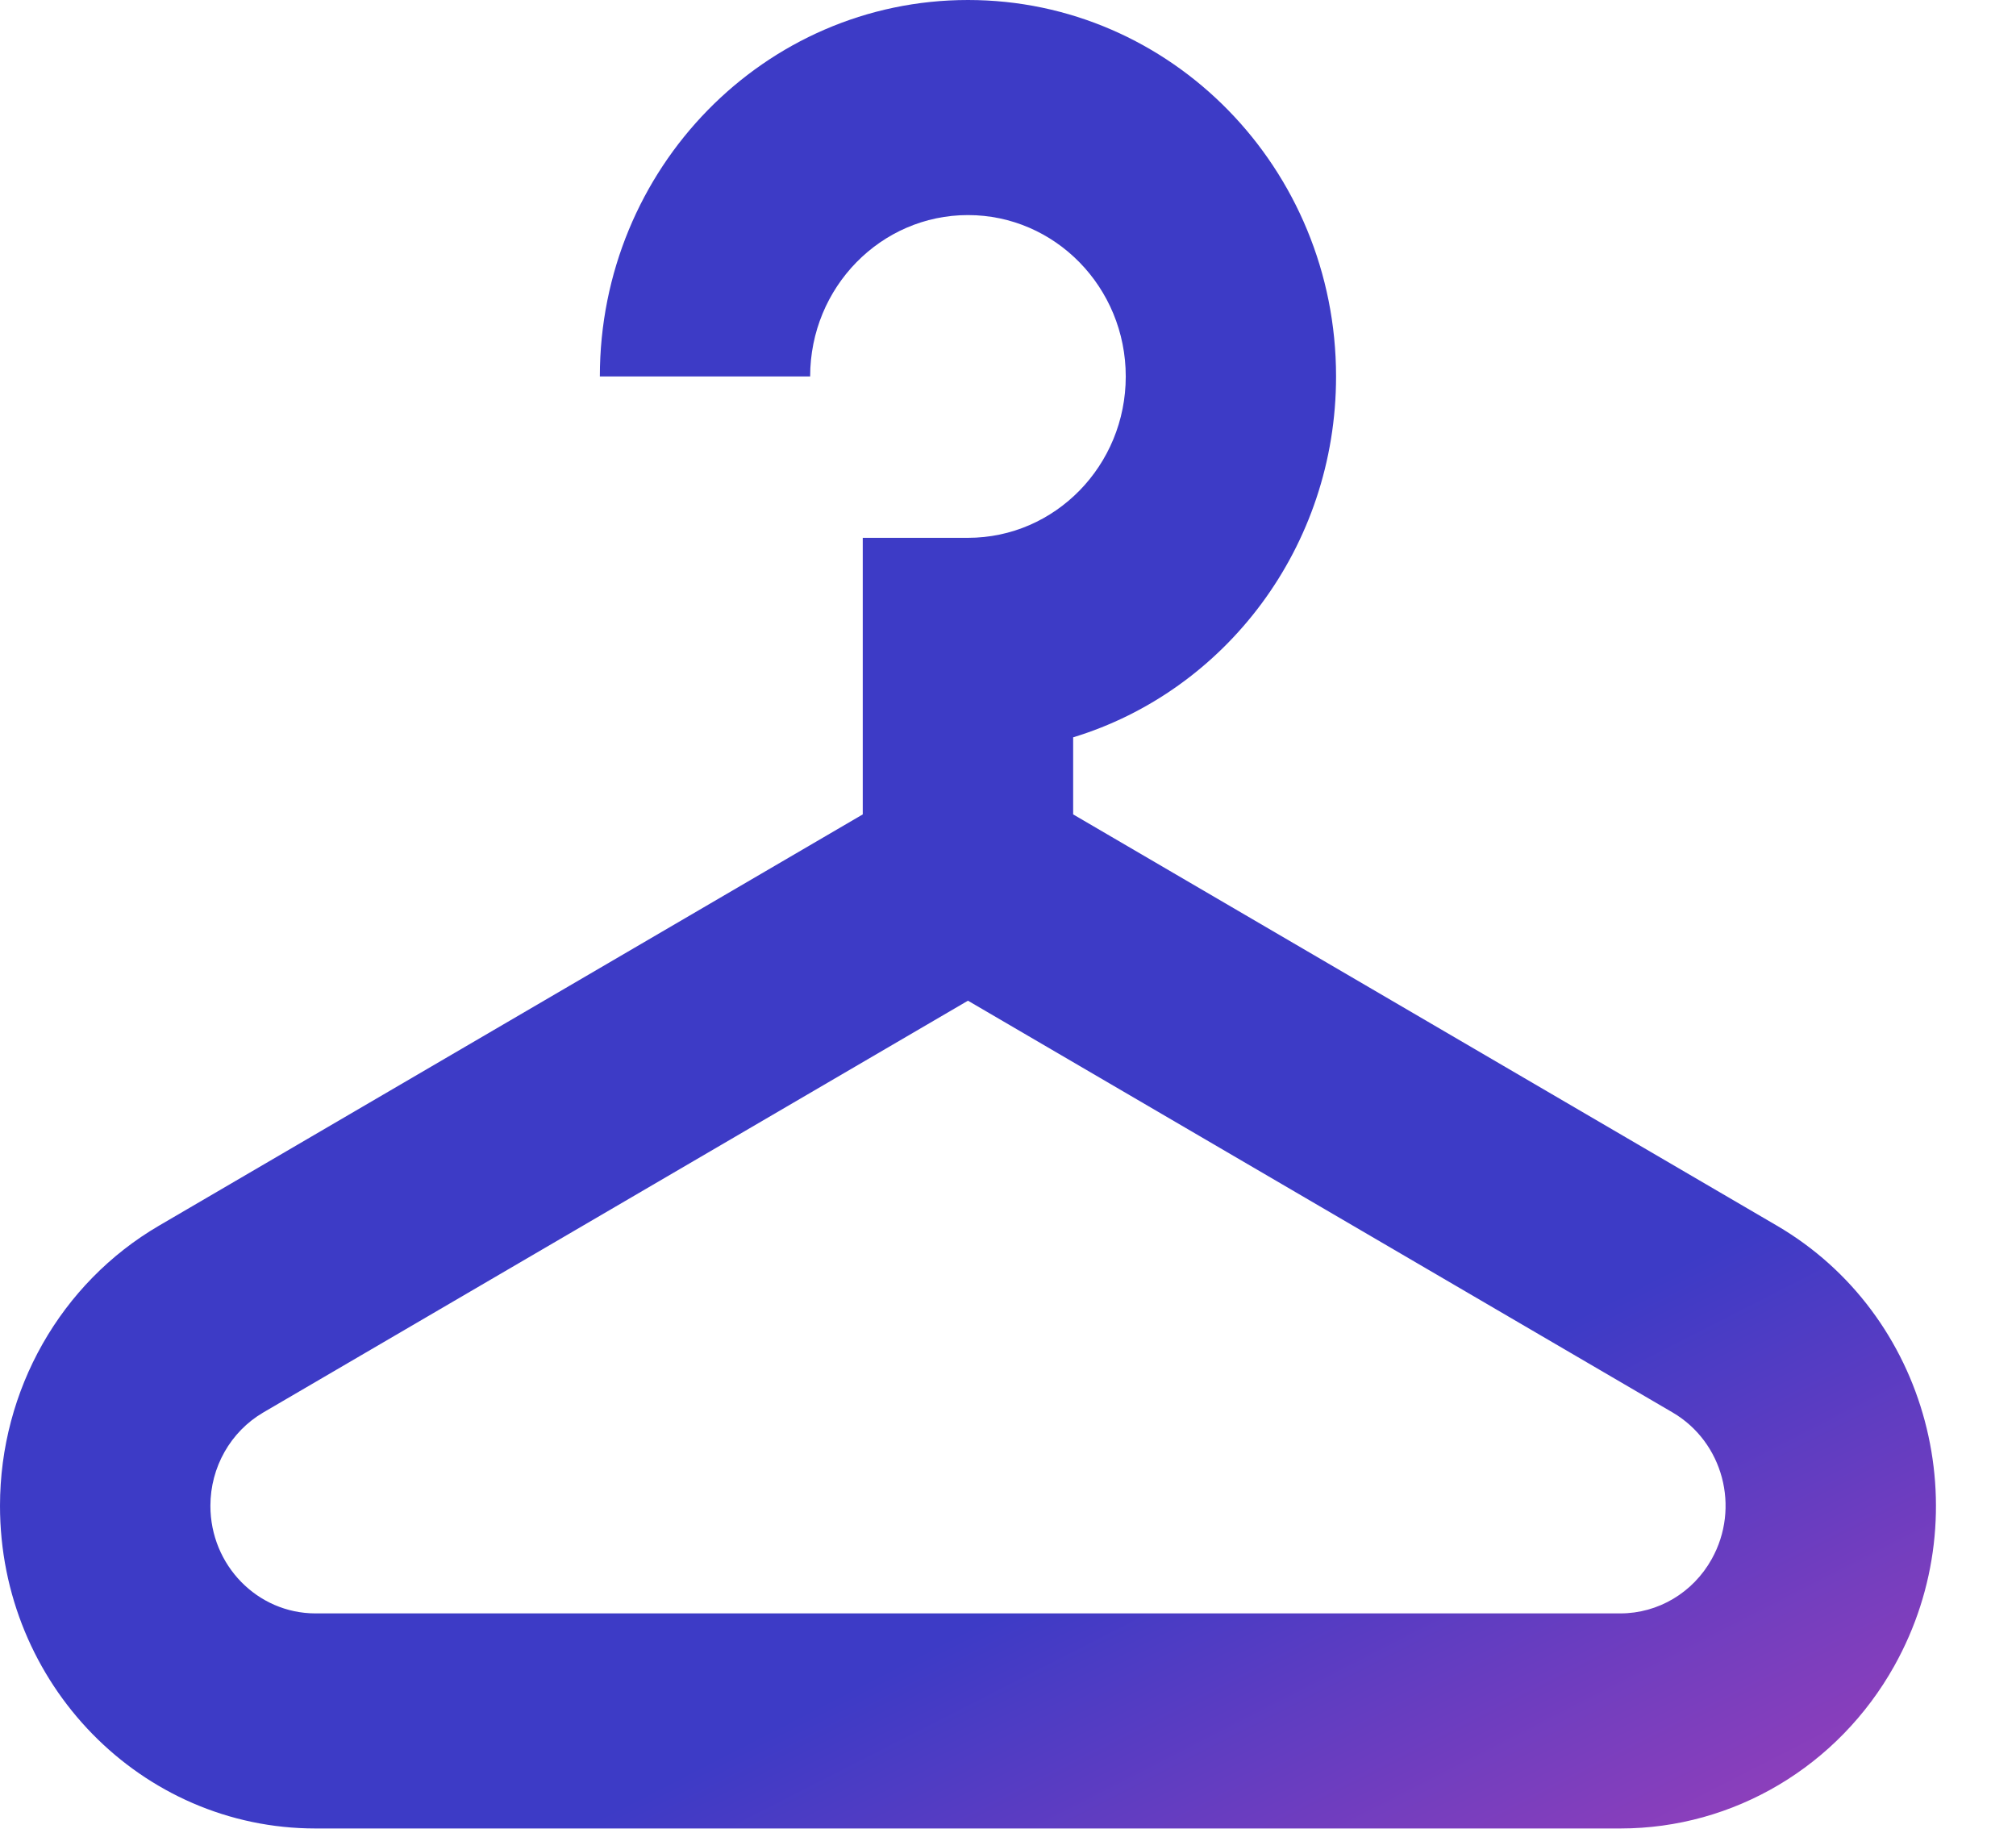 <?xml version="1.0" encoding="UTF-8"?> <svg xmlns="http://www.w3.org/2000/svg" width="22" height="20" viewBox="0 0 22 20" fill="none"><path fill-rule="evenodd" clip-rule="evenodd" d="M19.391 13.375L11.711 8.887V8.046C13.37 7.541 14.58 5.969 14.58 4.108C14.58 1.839 12.782 0 10.563 0C8.344 0 6.546 1.839 6.546 4.108H8.841C8.841 3.136 9.612 2.347 10.563 2.347C11.514 2.347 12.285 3.136 12.285 4.108C12.285 5.08 11.514 5.869 10.563 5.869H9.415V8.887L1.735 13.375C0.662 14.002 0 15.168 0 16.432C0 18.377 1.542 19.953 3.443 19.953H17.683C18.919 19.953 20.059 19.276 20.672 18.179C21.616 16.49 21.042 14.34 19.391 13.375ZM2.296 16.432C2.296 16.011 2.516 15.622 2.874 15.413L10.563 10.92L18.252 15.413C18.803 15.735 18.994 16.451 18.679 17.014C18.475 17.38 18.095 17.606 17.683 17.606H3.443C2.809 17.606 2.296 17.08 2.296 16.432Z" fill="url(#paint0_linear)"></path><defs><linearGradient id="paint0_linear" x1="6.509" y1="19.849" x2="11.985" y2="30.558" gradientUnits="userSpaceOnUse"><stop stop-color="#3D3BC6"></stop><stop offset="1" stop-color="#E743AF"></stop></linearGradient></defs></svg> 